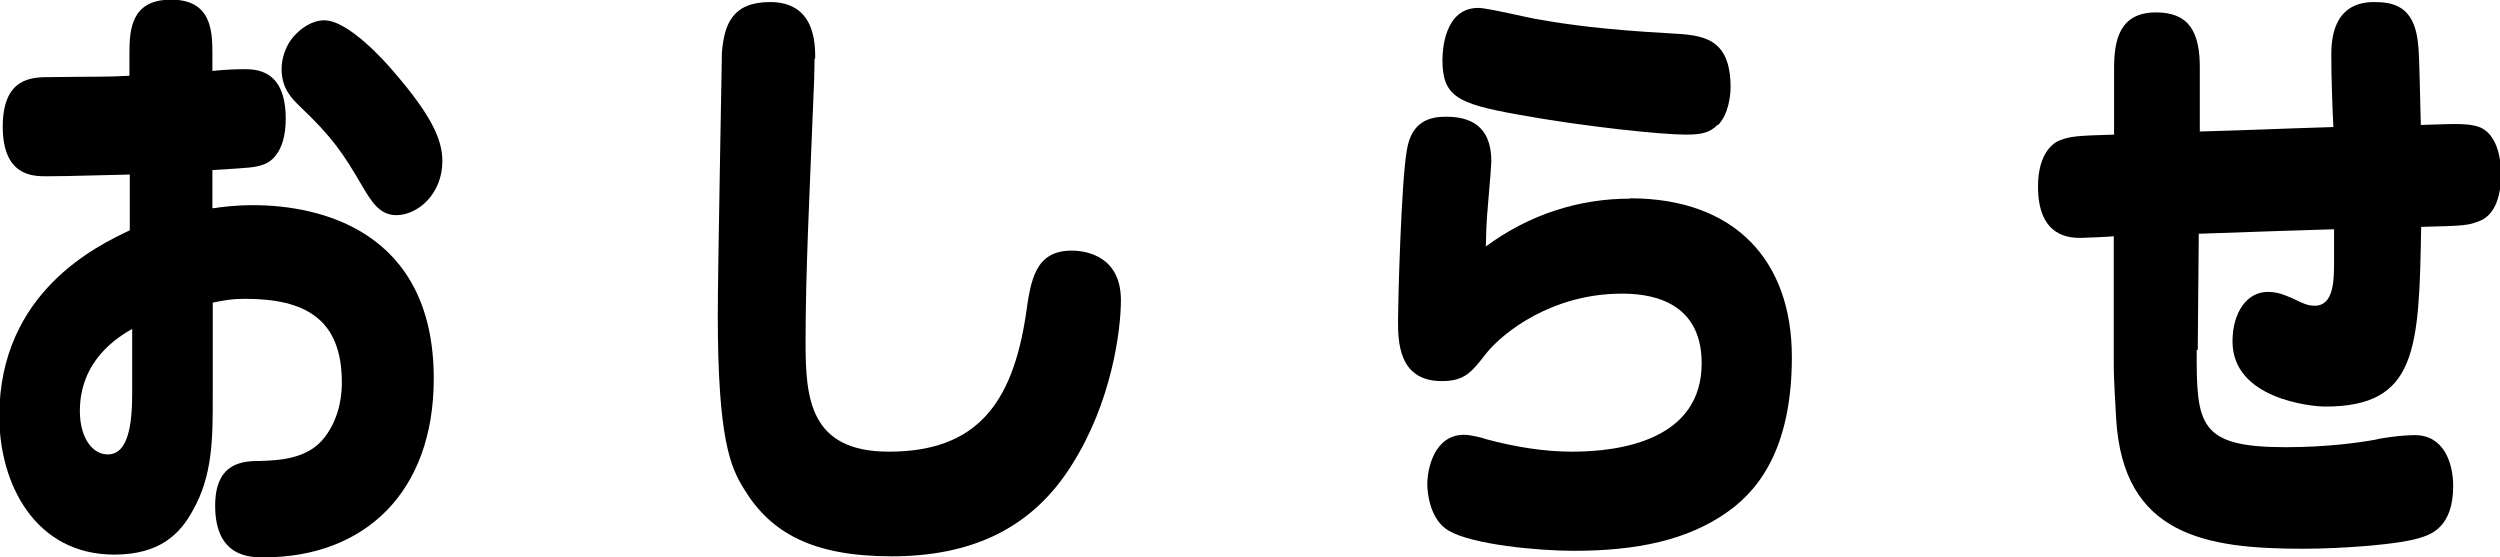 <svg viewBox="0 0 72.62 16.19" xmlns="http://www.w3.org/2000/svg"><path d="m6.19 6.05c.27-.04.63-.09 1.17-.09 1.9 0 5.24.72 5.24 5.04 0 3.28-1.99 5.19-4.94 5.19-.39 0-1.41 0-1.41-1.5 0-1.28.83-1.3 1.32-1.3.5-.02 1.38-.04 1.87-.7.46-.61.49-1.3.49-1.58 0-1.85-1.07-2.43-2.81-2.43-.4 0-.58.04-.94.11v2.75c0 1.19 0 2.27-.58 3.29-.37.68-.96 1.28-2.28 1.28-2.29 0-3.34-2.04-3.34-4.02 0-3.6 2.84-4.95 3.79-5.4v-1.62c-1.92.05-2.13.05-2.42.05-.39 0-1.27 0-1.27-1.44s.86-1.44 1.38-1.44c1.46-.02 1.57 0 2.3-.04v-.63c0-.7.04-1.58 1.21-1.58s1.2.9 1.2 1.58v.49c.4-.04.71-.05.91-.05.35 0 1.22 0 1.22 1.44 0 1.03-.49 1.28-.65 1.33-.26.09-.35.09-1.48.16v1.1zm-2.36 3.51c-.4.23-1.51.9-1.51 2.38 0 .77.36 1.26.81 1.26.59 0 .71-.85.71-1.78v-1.85zm5.59-8.97c.71 0 1.8 1.24 1.97 1.44 1.14 1.31 1.46 2.02 1.46 2.65 0 .95-.71 1.57-1.34 1.57-.49 0-.73-.41-.99-.85-.55-.94-.85-1.4-1.82-2.32-.22-.22-.52-.5-.52-1.08 0-.31.12-.68.35-.94.2-.23.53-.47.89-.47z"/><path d="m23.66 1.71s0 .27-.01.59c-.14 3.49-.25 5.6-.25 7.65 0 1.62.12 3.17 2.42 3.17 2.55 0 3.59-1.4 3.98-3.98.14-1.01.27-1.86 1.33-1.86.19 0 1.43.02 1.43 1.44 0 .88-.27 2.97-1.43 4.79-1.17 1.87-2.95 2.65-5.23 2.65s-3.51-.67-4.29-1.96c-.39-.63-.76-1.44-.76-5.06 0-1.21.12-7.47.12-7.62.07-.81.3-1.46 1.4-1.46 1.31 0 1.31 1.21 1.31 1.64z"/><path d="m47.34 5.76c3.07 0 4.71 1.82 4.71 4.61 0 2.45-.82 3.75-1.84 4.48-1.18.85-2.69 1.15-4.49 1.15-1.05 0-2.94-.18-3.63-.58-.55-.31-.63-1.1-.63-1.35 0-.45.2-1.44 1.07-1.44.19 0 .55.09.65.13.82.22 1.66.36 2.49.36 1.4 0 3.76-.34 3.76-2.57 0-1.93-1.7-2.02-2.32-2.02-2.03 0-3.46 1.13-3.95 1.75-.42.54-.62.79-1.28.79-1.27 0-1.27-1.17-1.27-1.78 0-.47.09-4.03.26-4.95.14-.83.68-.95 1.14-.95.92 0 1.31.47 1.31 1.3q0 .13-.09 1.17c-.06.65-.06.94-.07 1.3 1.27-.94 2.72-1.39 4.19-1.39zm2.56-2.14c-.25.25-.49.29-.95.29-.65 0-2.88-.22-4.9-.59-1.71-.31-2.15-.52-2.15-1.58 0-.23.04-1.51 1.04-1.51.29 0 1.53.31 1.79.34.79.14 1.82.29 3.8.4.92.05 1.74.11 1.74 1.57 0 .23-.06.79-.37 1.1z"/><path d="m63.81 10.16c-.01 2.18.06 2.83 2.58 2.83 1.24 0 2.18-.14 2.62-.22.13-.04.72-.13 1.14-.13.84 0 1.11.81 1.11 1.48 0 1.17-.63 1.39-.89 1.48-.61.22-2.36.34-3.47.34-2.82 0-5.23-.38-5.43-3.78-.07-1.22-.07-1.35-.07-1.73v-3.57c-.07.02-.92.05-.95.05-.3 0-1.25 0-1.25-1.49 0-1.03.5-1.3.65-1.35.29-.11.49-.13 1.56-.16v-1.91c0-.79.13-1.64 1.22-1.64.95 0 1.28.56 1.27 1.64v1.82c1.76-.05 1.96-.07 3.88-.13-.03-.61-.06-1.44-.06-2.05 0-.4 0-1.58 1.24-1.58.55 0 1.14.11 1.27 1.12.04.34.04.41.09 2.45 1.12-.04 1.34-.04 1.64.04.46.13.69.7.69 1.39 0 .29-.03 1.15-.65 1.37-.3.11-.35.13-1.67.16-.06 3.57-.12 5.22-2.79 5.22-.39 0-2.69-.22-2.69-1.89 0-.86.43-1.44 1.02-1.44.22 0 .39.04.71.18.33.16.45.22.66.22.56 0 .56-.76.56-1.3v-.92c-1.35.04-1.61.05-3.93.13l-.03 3.38z"/></svg>